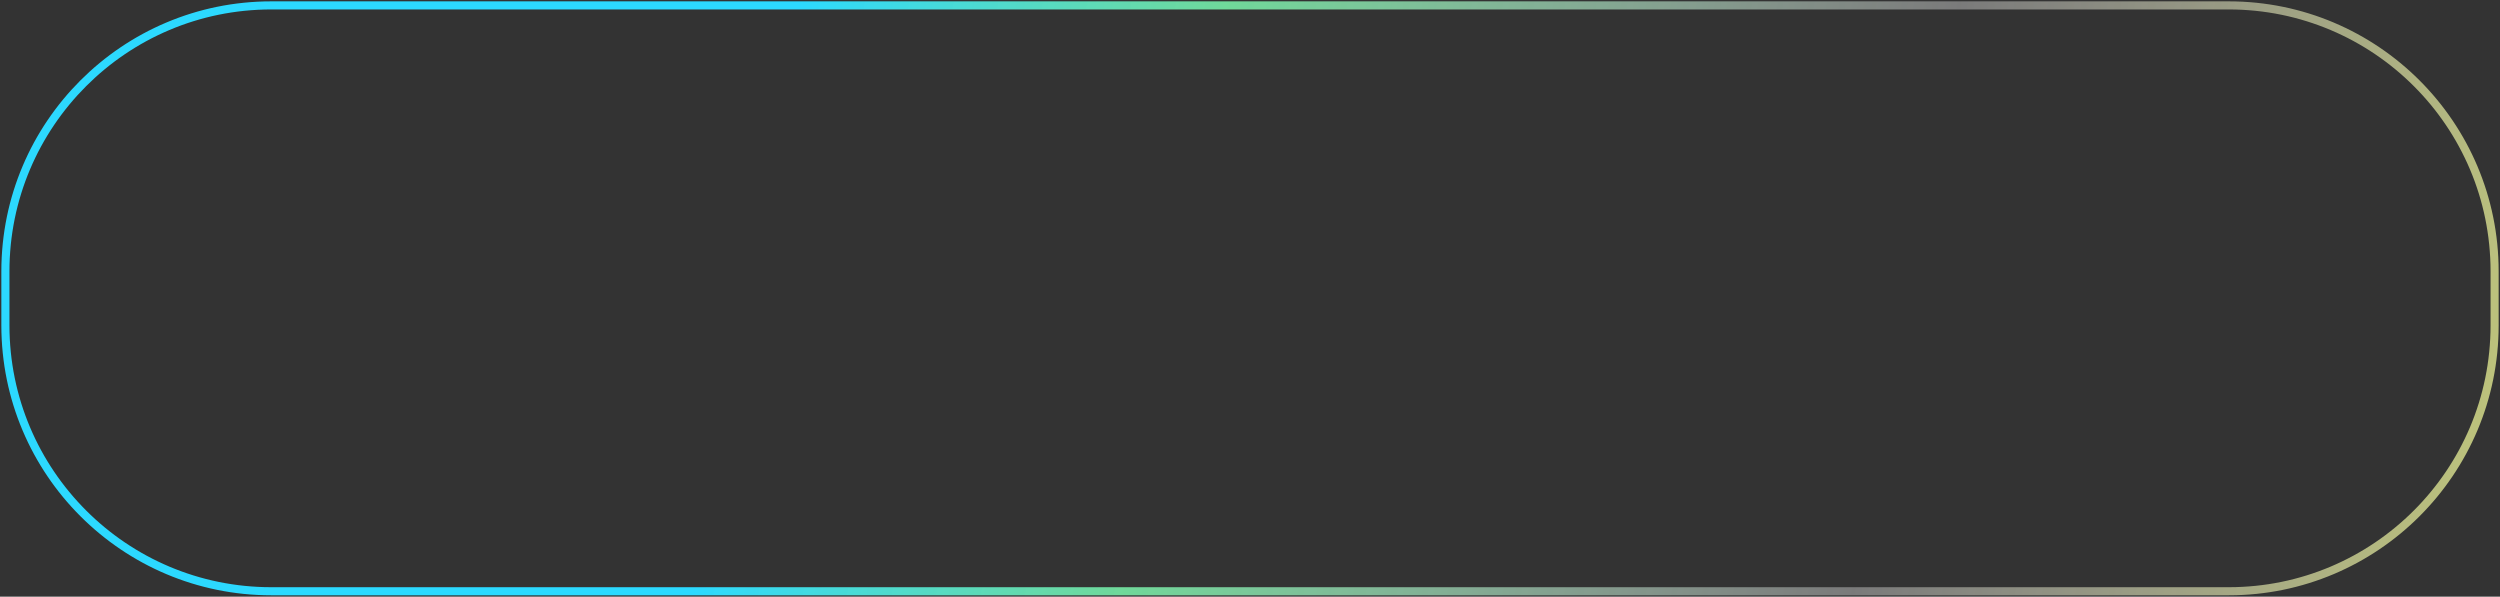 <?xml version="1.0" encoding="UTF-8"?> <svg xmlns="http://www.w3.org/2000/svg" width="926" height="221" viewBox="0 0 926 221" fill="none"><rect x="0" y="0" width="926" height="221" fill="#333333" stroke="none"/><path d="M100.5 2H825.5C879.9 2 924 46.1 924 100.5V120.5C924 174.9 879.9 219 825.5 219H100.5C46.1 219 2 174.9 2 120.5V100.5C2 46.1 46.1 2 100.5 2Z" stroke="url(#paint0_linear_102_27)" stroke-width="3"></path><defs><linearGradient id="paint0_linear_102_27" x1="188" y1="550" x2="1047" y2="704.5" gradientUnits="userSpaceOnUse"><stop offset="0.01" stop-color="#2CD9FF"></stop><stop offset="0.19" stop-color="#7EFFB2" stop-opacity="0.81"></stop><stop offset="0.495" stop-color="white" stop-opacity="0.35"></stop><stop offset="0.83" stop-color="#F4FF7A" stop-opacity="0.82"></stop><stop offset="0.99" stop-color="#FFD80E"></stop></linearGradient></defs></svg> 